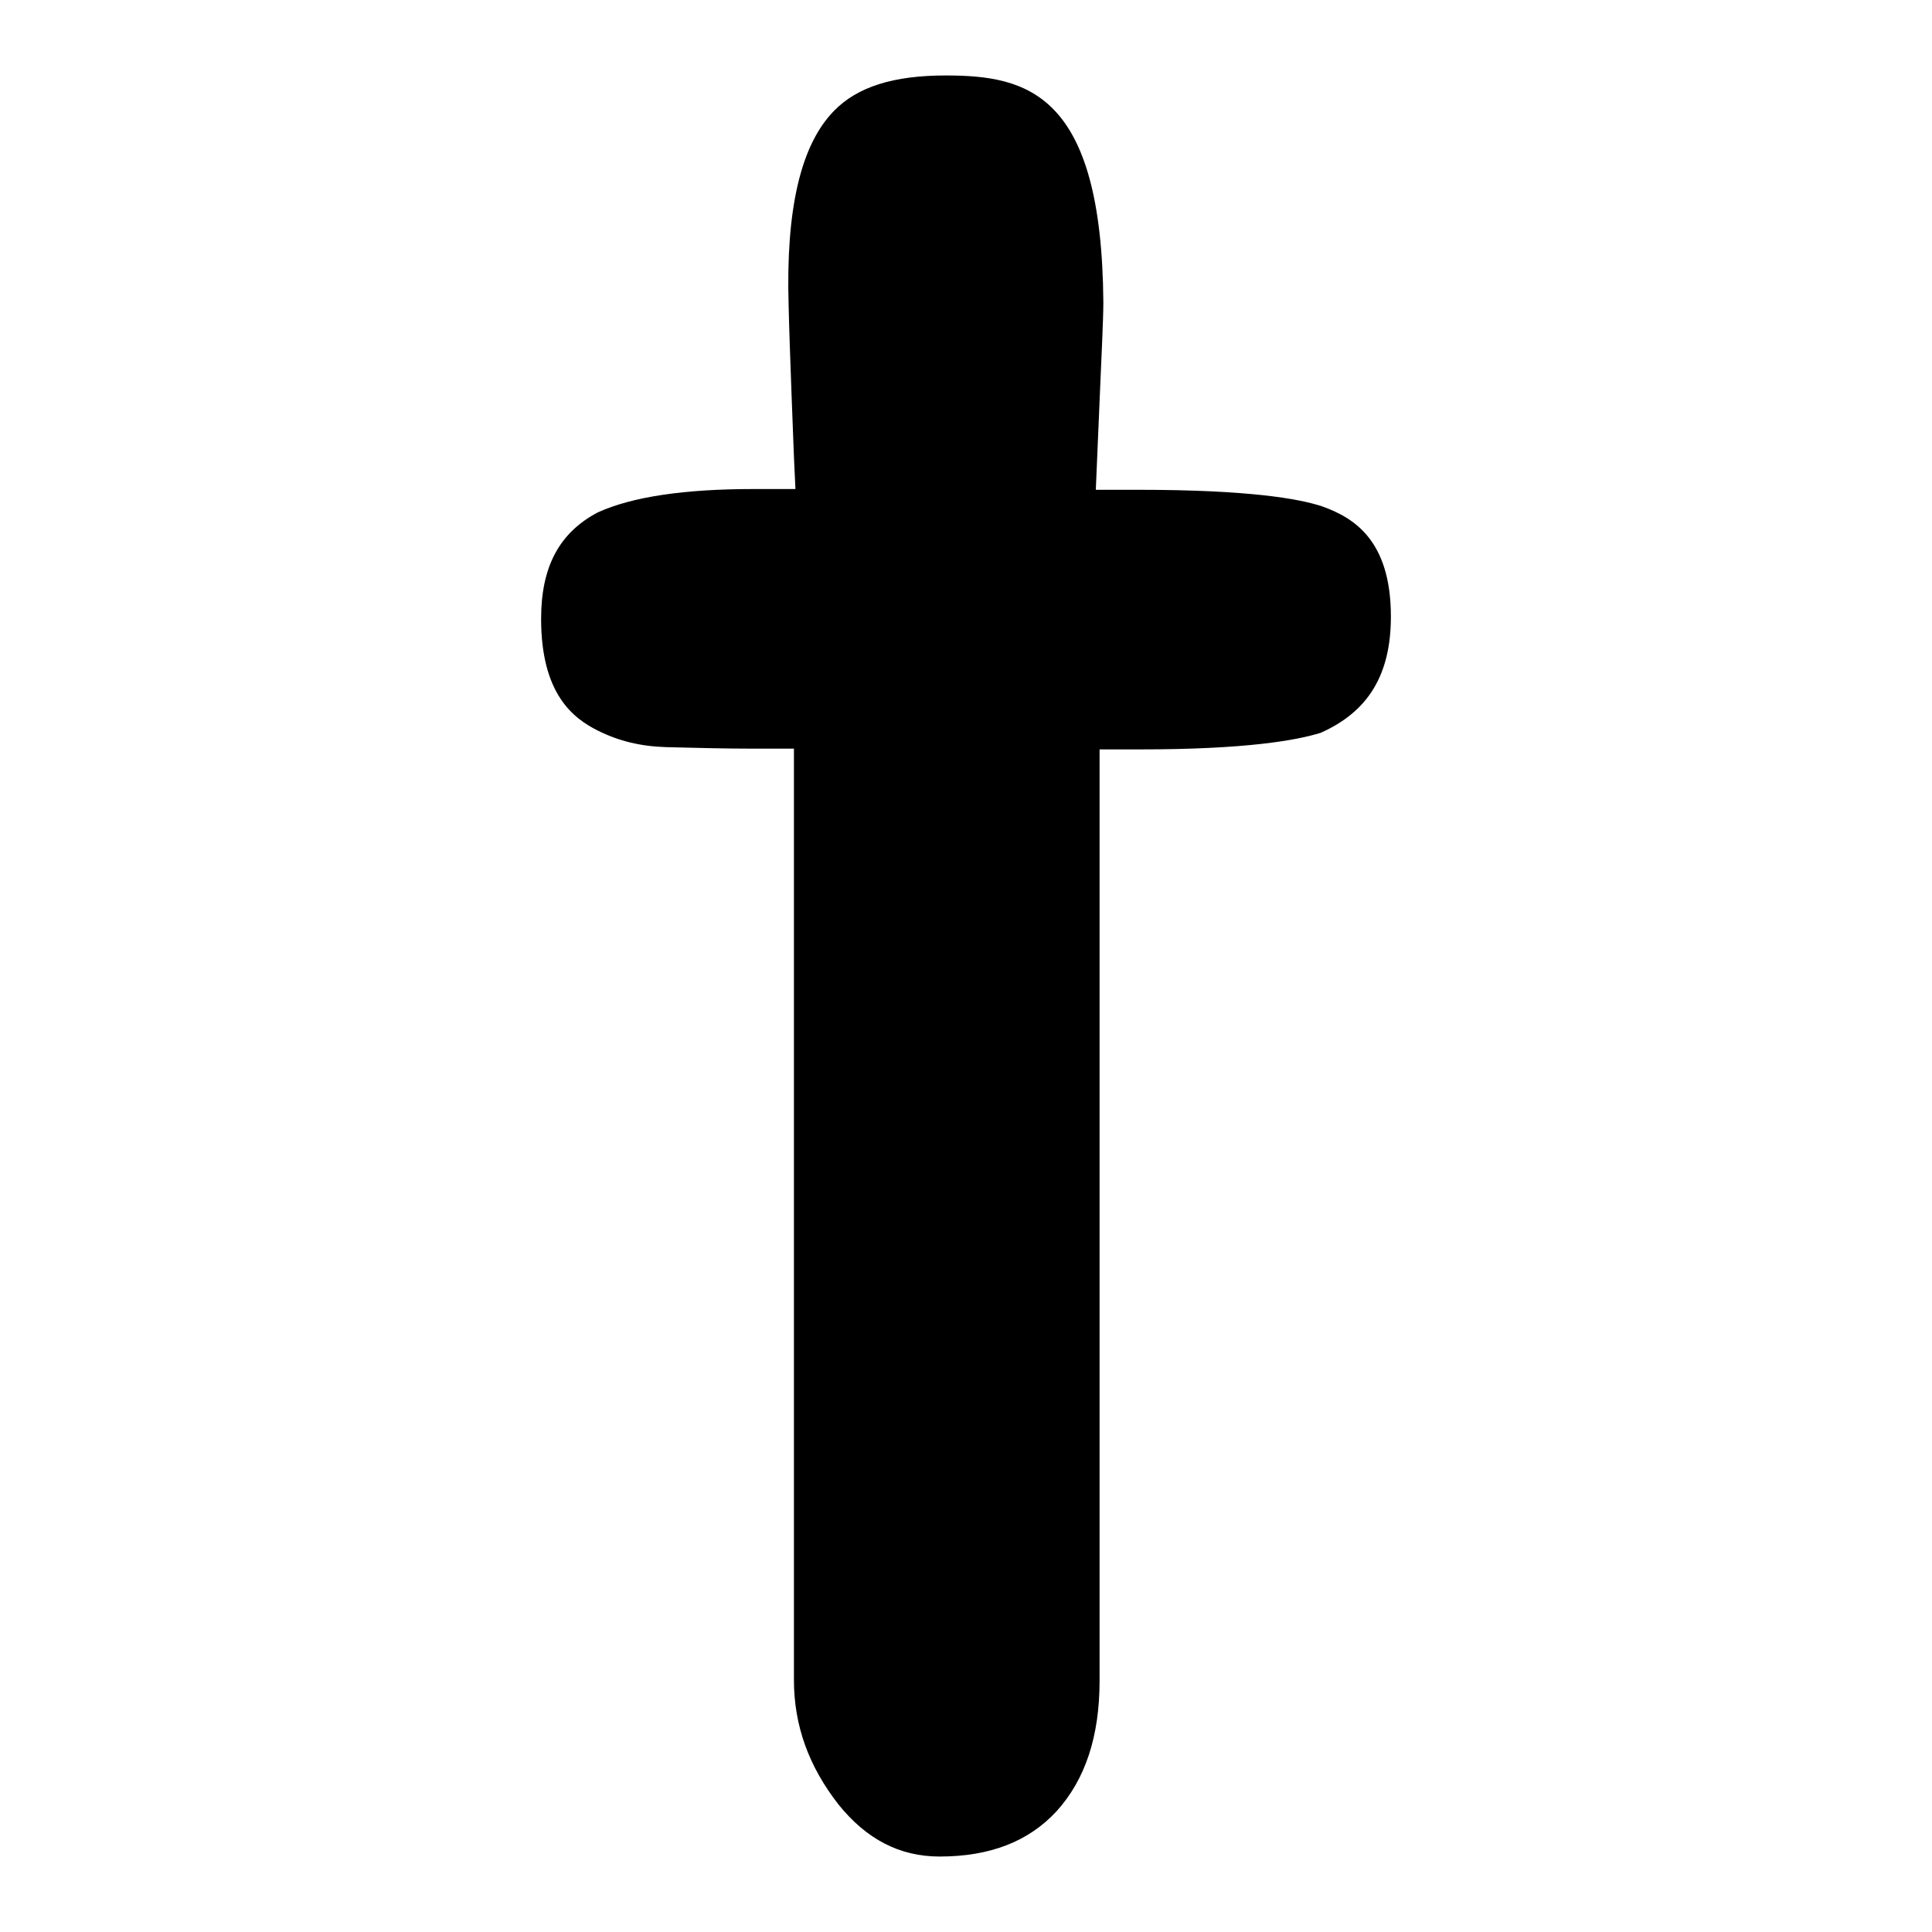 <?xml version="1.0" encoding="utf-8"?>
<!-- Svg Vector Icons : http://www.onlinewebfonts.com/icon -->
<!DOCTYPE svg PUBLIC "-//W3C//DTD SVG 1.1//EN" "http://www.w3.org/Graphics/SVG/1.1/DTD/svg11.dtd">
<svg version="1.1" xmlns="http://www.w3.org/2000/svg" xmlns:xlink="http://www.w3.org/1999/xlink" x="0px" y="0px" viewBox="0 0 256 256" enable-background="new 0 0 256 256" xml:space="preserve">
<g><g><path fill="#000000" d="M184.3,81.7c0-10.1-4.9-13.1-9.1-14.6c-3-1-9.6-2.2-24.4-2.2h-5.6l0.6-14.1c0.1-2.3,0.4-8.6,0.4-10.7C146,12.3,136.1,10,125.3,10c-6.9,0-11.7,1.5-14.8,4.7c-4.4,4.5-6.4,13-6,25.9c0.1,4.9,0.7,19.8,0.7,19.9l0.2,4.3h-5.6c-9,0-16,1-20.6,3.1c-5.1,2.7-7.5,7.2-7.5,14.1c0,10,4.3,13.2,7.5,14.8c2.8,1.4,5.7,2.1,9.1,2.2c3.9,0.1,7.8,0.2,11.5,0.2h5.4v123.4c0,6.1,2,11.5,5.9,16.5c3.7,4.6,8.1,6.9,13.4,6.9c6.7,0,11.8-2,15.5-6c3.8-4.2,5.7-9.9,5.7-17.3V99.3h5.4c14,0,20.7-1.2,23.9-2.2C181.3,94.3,184.3,89.4,184.3,81.7z"/></g></g>
</svg>